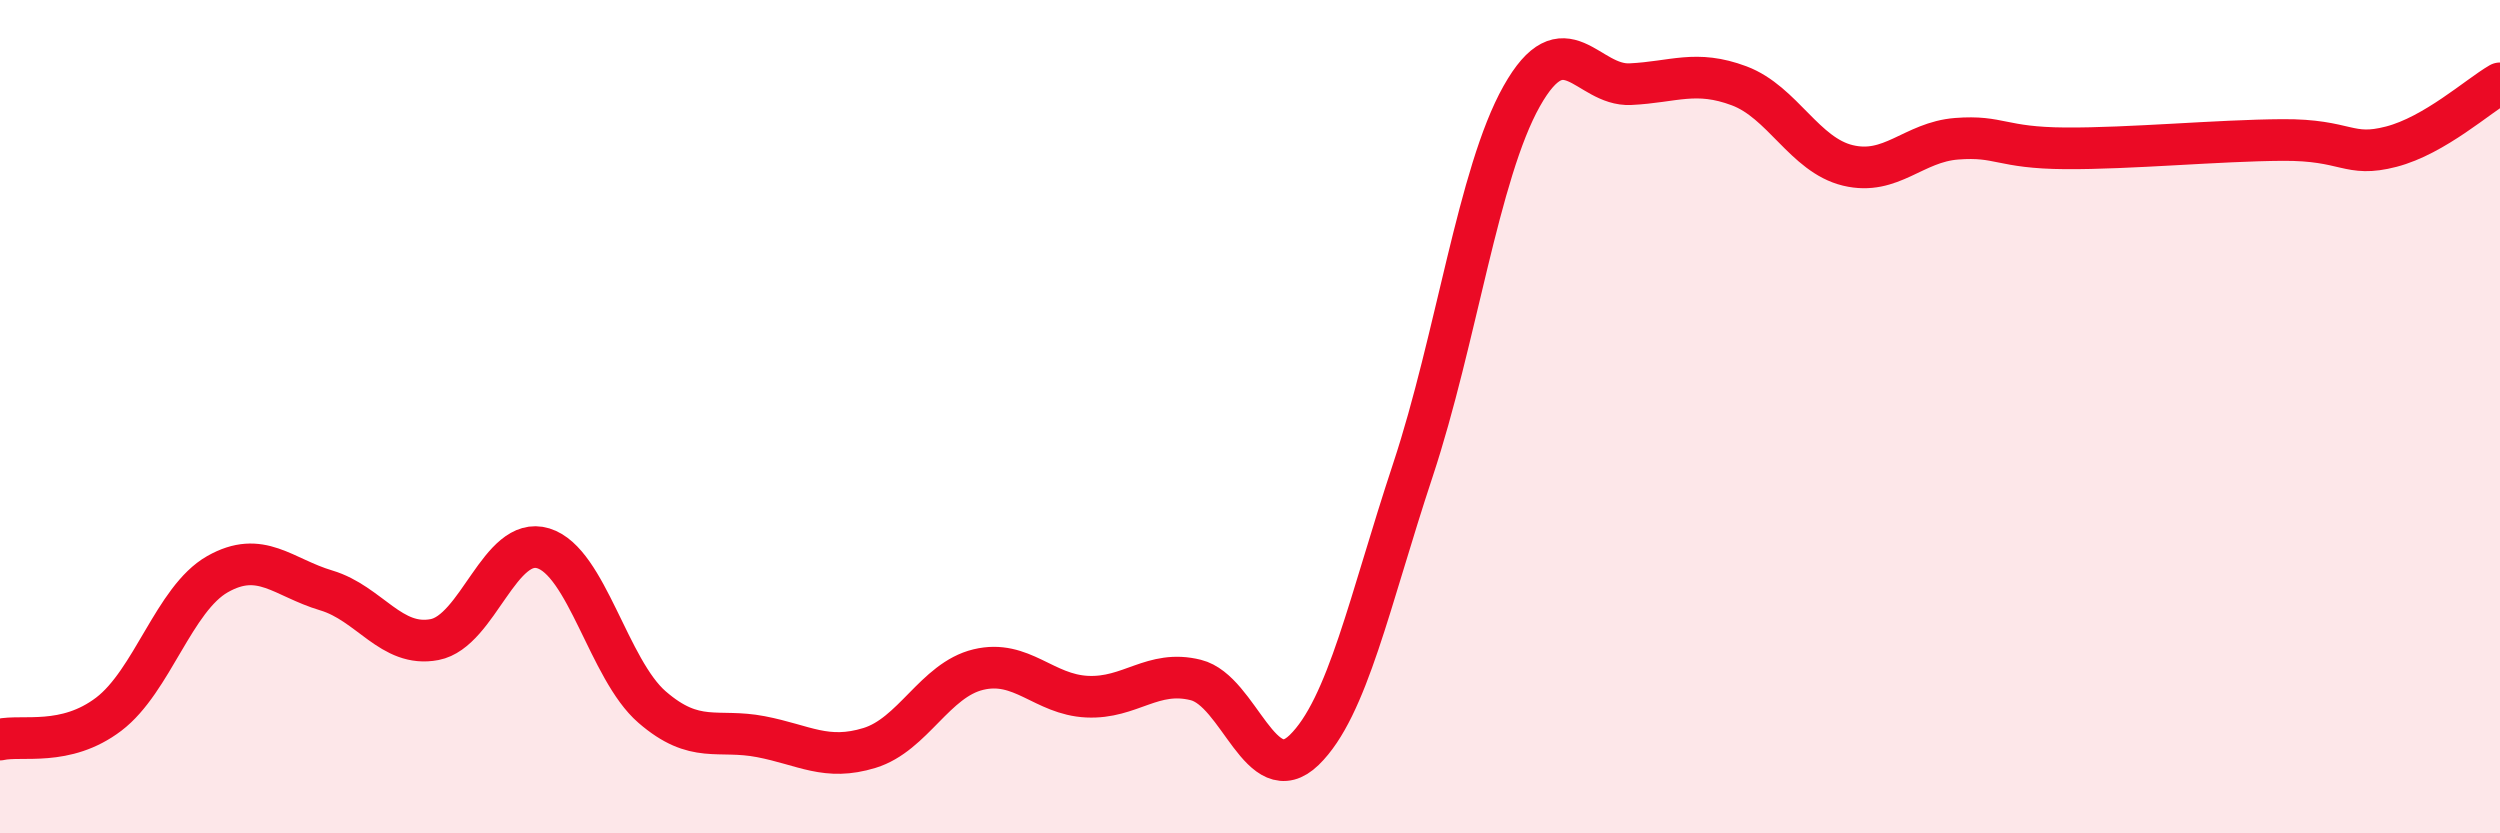 
    <svg width="60" height="20" viewBox="0 0 60 20" xmlns="http://www.w3.org/2000/svg">
      <path
        d="M 0,17.75 C 0.52,17.63 1.57,17.93 2.61,17.14 C 3.65,16.35 4.18,14.37 5.22,13.78 C 6.26,13.19 6.79,13.86 7.83,14.17 C 8.87,14.48 9.39,15.55 10.43,15.35 C 11.47,15.15 12,12.84 13.04,13.16 C 14.08,13.48 14.61,16.07 15.65,16.97 C 16.69,17.87 17.22,17.48 18.26,17.68 C 19.3,17.88 19.83,18.27 20.87,17.95 C 21.91,17.63 22.44,16.32 23.48,16.07 C 24.52,15.82 25.05,16.67 26.09,16.72 C 27.13,16.77 27.66,16.06 28.7,16.32 C 29.74,16.58 30.26,19.01 31.3,18 C 32.34,16.99 32.87,14.42 33.91,11.28 C 34.95,8.14 35.48,4.16 36.52,2.31 C 37.56,0.46 38.09,2.07 39.13,2.02 C 40.17,1.97 40.7,1.67 41.74,2.06 C 42.78,2.45 43.31,3.72 44.35,3.97 C 45.39,4.22 45.92,3.41 46.96,3.33 C 48,3.25 48.01,3.55 49.57,3.56 C 51.13,3.57 53.22,3.37 54.78,3.36 C 56.34,3.35 56.35,3.79 57.39,3.52 C 58.43,3.25 59.48,2.3 60,2L60 20L0 20Z"
        fill="#EB0A25"
        opacity="0.1"
        stroke-linecap="round"
        stroke-linejoin="round"
      />
      <path
        d="M 0,17.75 C 0.52,17.63 1.57,17.93 2.61,17.14 C 3.65,16.35 4.18,14.37 5.22,13.78 C 6.26,13.19 6.79,13.86 7.83,14.17 C 8.87,14.48 9.39,15.55 10.43,15.35 C 11.47,15.15 12,12.84 13.04,13.16 C 14.08,13.48 14.61,16.07 15.65,16.97 C 16.69,17.87 17.22,17.48 18.26,17.68 C 19.3,17.88 19.83,18.27 20.87,17.95 C 21.91,17.63 22.44,16.32 23.48,16.07 C 24.52,15.82 25.05,16.67 26.09,16.72 C 27.13,16.77 27.66,16.06 28.7,16.32 C 29.74,16.58 30.26,19.01 31.3,18 C 32.34,16.99 32.87,14.42 33.91,11.28 C 34.95,8.14 35.48,4.16 36.52,2.31 C 37.56,0.46 38.09,2.07 39.13,2.02 C 40.17,1.97 40.7,1.67 41.74,2.06 C 42.78,2.45 43.31,3.72 44.35,3.97 C 45.39,4.22 45.92,3.41 46.96,3.33 C 48,3.25 48.01,3.55 49.57,3.56 C 51.13,3.57 53.22,3.37 54.78,3.36 C 56.34,3.35 56.35,3.79 57.39,3.52 C 58.43,3.25 59.48,2.3 60,2"
        stroke="#EB0A25"
        stroke-width="1"
        fill="none"
        stroke-linecap="round"
        stroke-linejoin="round"
      />
    </svg>
  